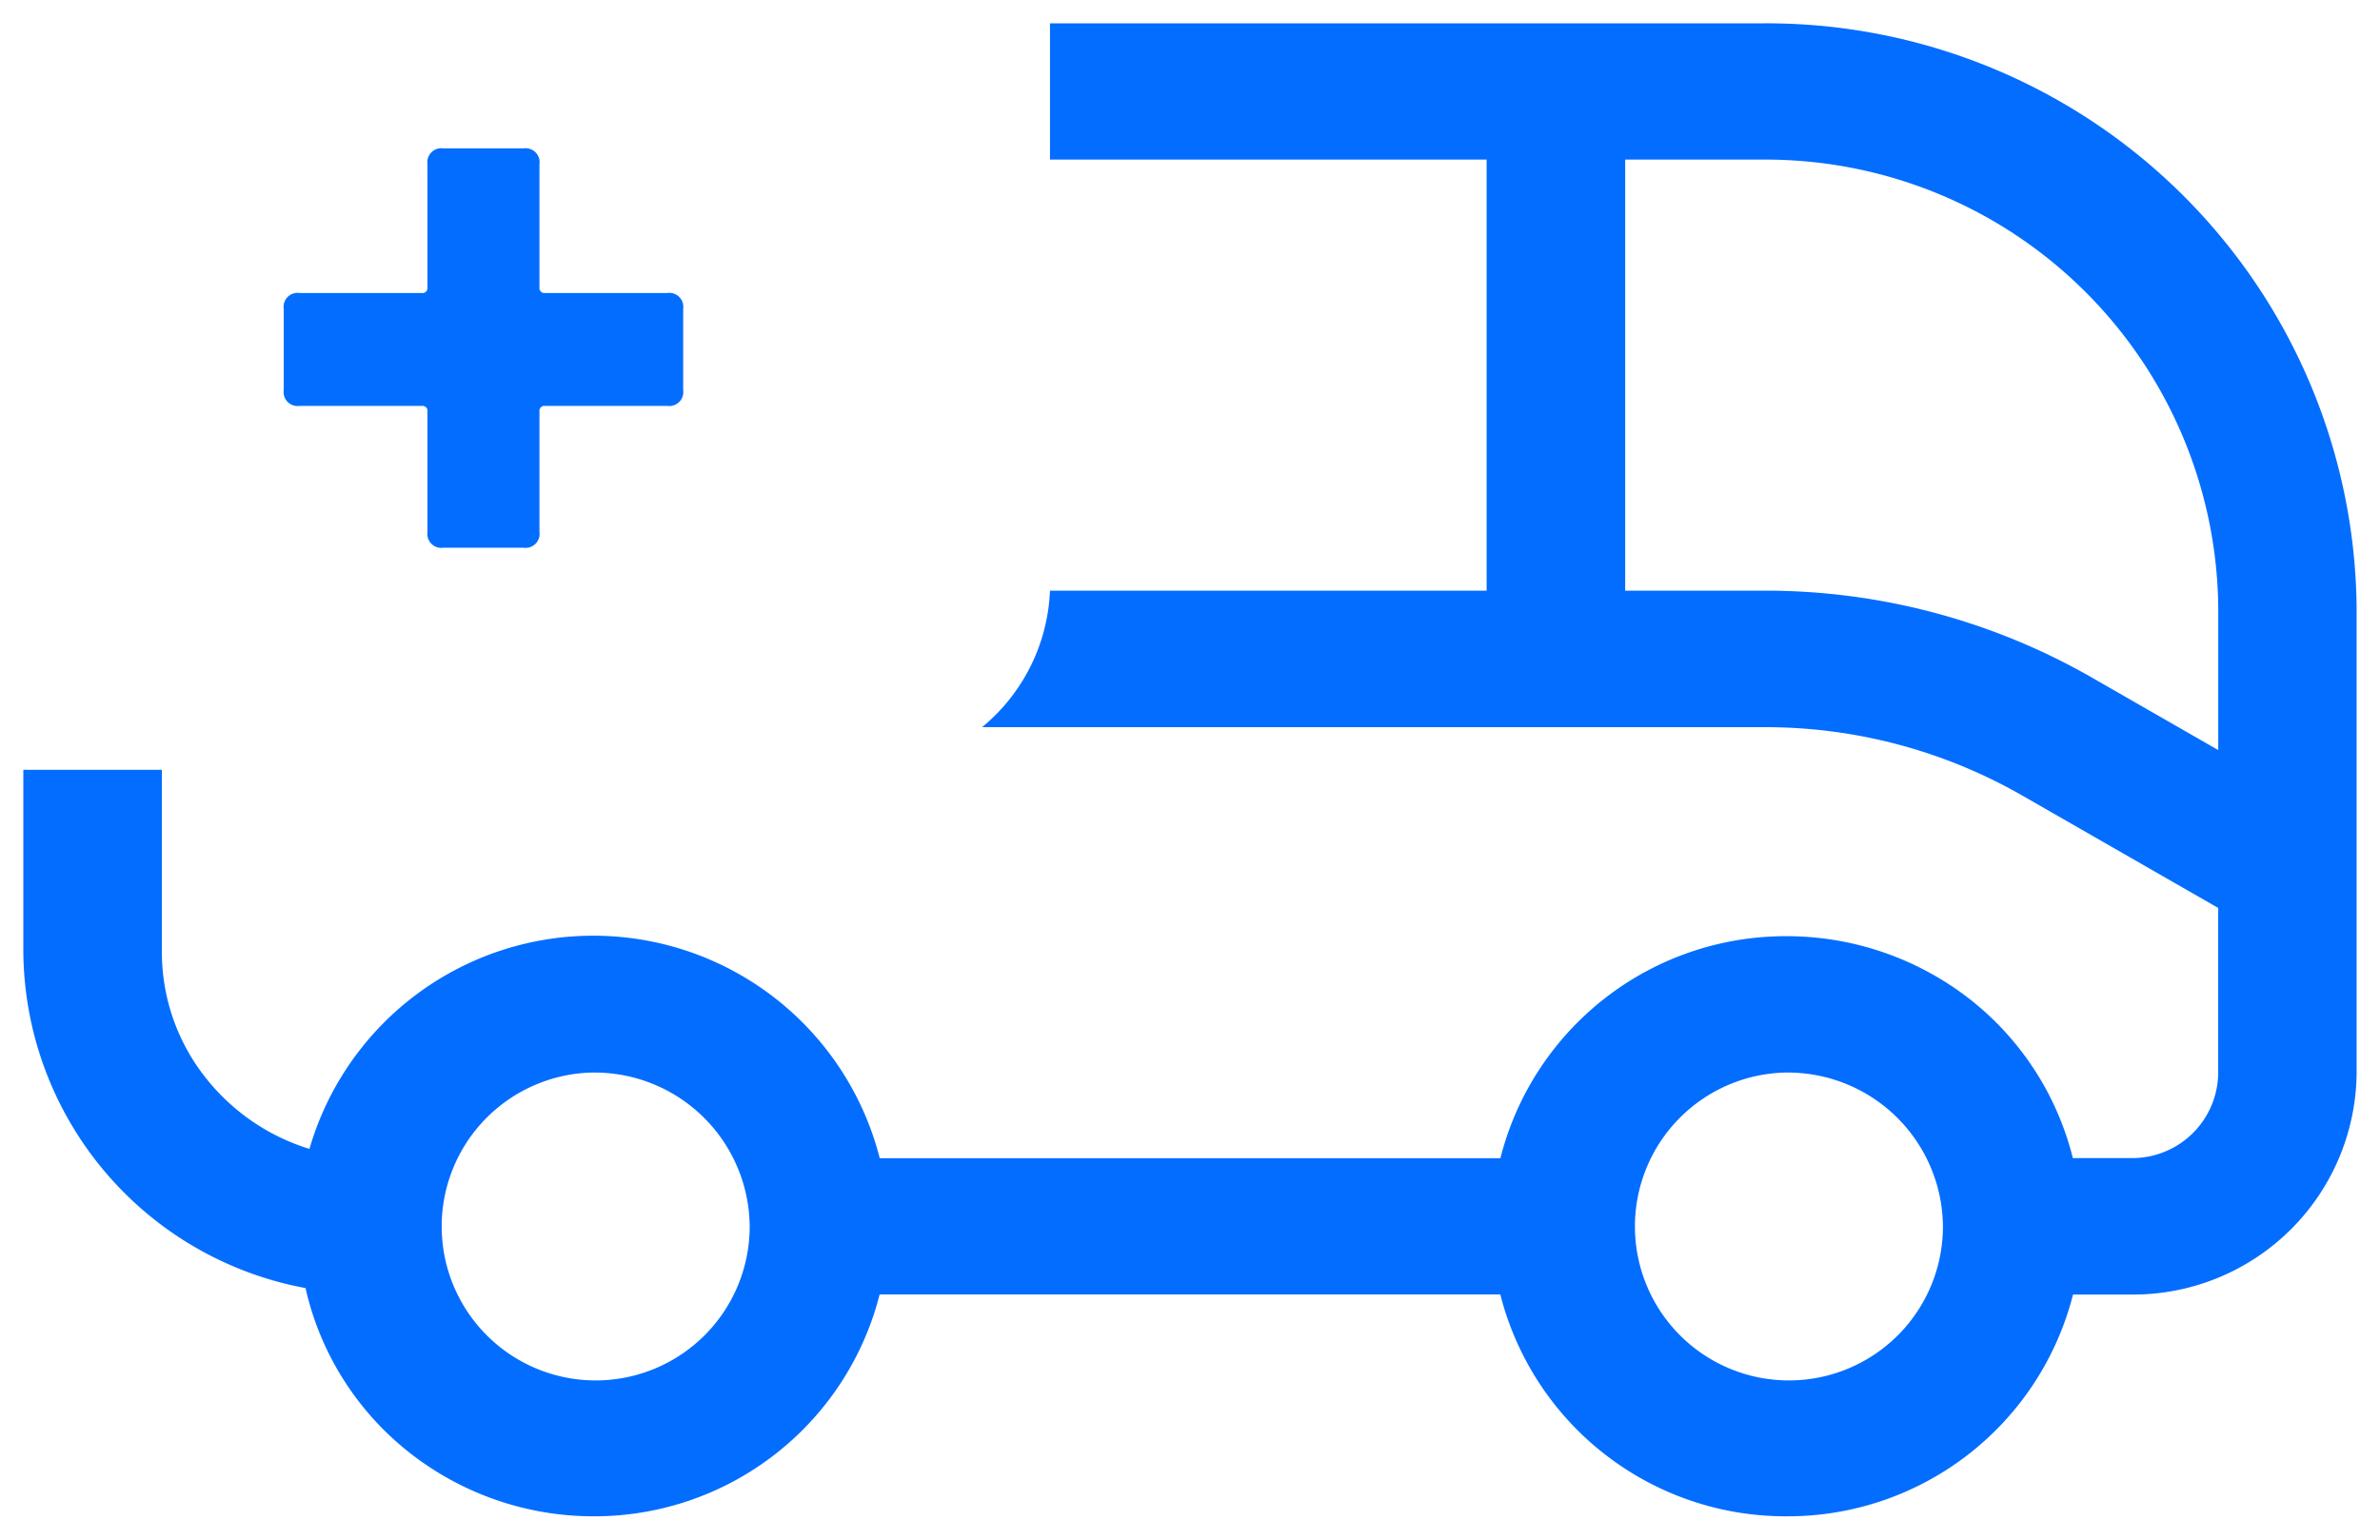 <svg xmlns="http://www.w3.org/2000/svg" width="51.001" height="33.001" viewBox="0 0 51.001 33.001">
  <g id="icon-bus-blue" transform="translate(15183.5 12820.5)">
    <path id="Subtração_1" data-name="Subtração 1" d="M42.786,38a6.306,6.306,0,0,1-6.136-4.756h-13.3A6.308,6.308,0,0,1,17.214,38a6.381,6.381,0,0,1-3.984-1.4,6.233,6.233,0,0,1-2.183-3.492A7.39,7.39,0,0,1,5,25.9V22H7.969v3.9a4.333,4.333,0,0,0,.895,2.645,4.531,4.531,0,0,0,2.267,1.58,6.334,6.334,0,0,1,12.221.2h13.3a6.306,6.306,0,0,1,6.138-4.759,6.382,6.382,0,0,1,3.929,1.356,6.246,6.246,0,0,1,2.2,3.4H50.18A1.842,1.842,0,0,0,52.034,28.5V24.961l-4.21-2.416a11.065,11.065,0,0,0-5.493-1.459H25.545A4,4,0,0,0,27,18.16h9.357V8.921H27V6H42.273A12.645,12.645,0,0,1,55,18.531V28.5a4.79,4.79,0,0,1-4.821,4.747H48.923A6.308,6.308,0,0,1,42.786,38Zm0-9.512a3.3,3.3,0,1,0,3.349,3.295A3.324,3.324,0,0,0,42.784,28.489Zm-25.57,0a3.3,3.3,0,1,0,3.349,3.295A3.324,3.324,0,0,0,17.214,28.489ZM39.326,8.921V18.16h3.006a14.065,14.065,0,0,1,6.987,1.858l2.716,1.559V18.534a9.7,9.7,0,0,0-9.761-9.613Z" transform="translate(-15188 -12826)" fill="#036dff" stroke="rgba(0,0,0,0)" stroke-miterlimit="10" stroke-width="1"/>
    <path id="_" data-name="+" d="M5.14,8.56a.3.3,0,0,0,.34-.34h0V5.64a.106.106,0,0,1,.12-.12H8.22a.3.3,0,0,0,.34-.34h0V3.44a.3.3,0,0,0-.34-.34H5.6a.106.106,0,0,1-.12-.12h0V.34A.3.3,0,0,0,5.14,0H3.42a.3.3,0,0,0-.34.34h0V2.98a.106.106,0,0,1-.12.12H.34A.3.3,0,0,0,0,3.44H0V5.18a.3.3,0,0,0,.34.34H2.96a.106.106,0,0,1,.12.12h0V8.22a.3.3,0,0,0,.34.34H5.14Z" transform="translate(-15177.42 -12817.32)" fill="#036dff"/>
  </g>
</svg>
